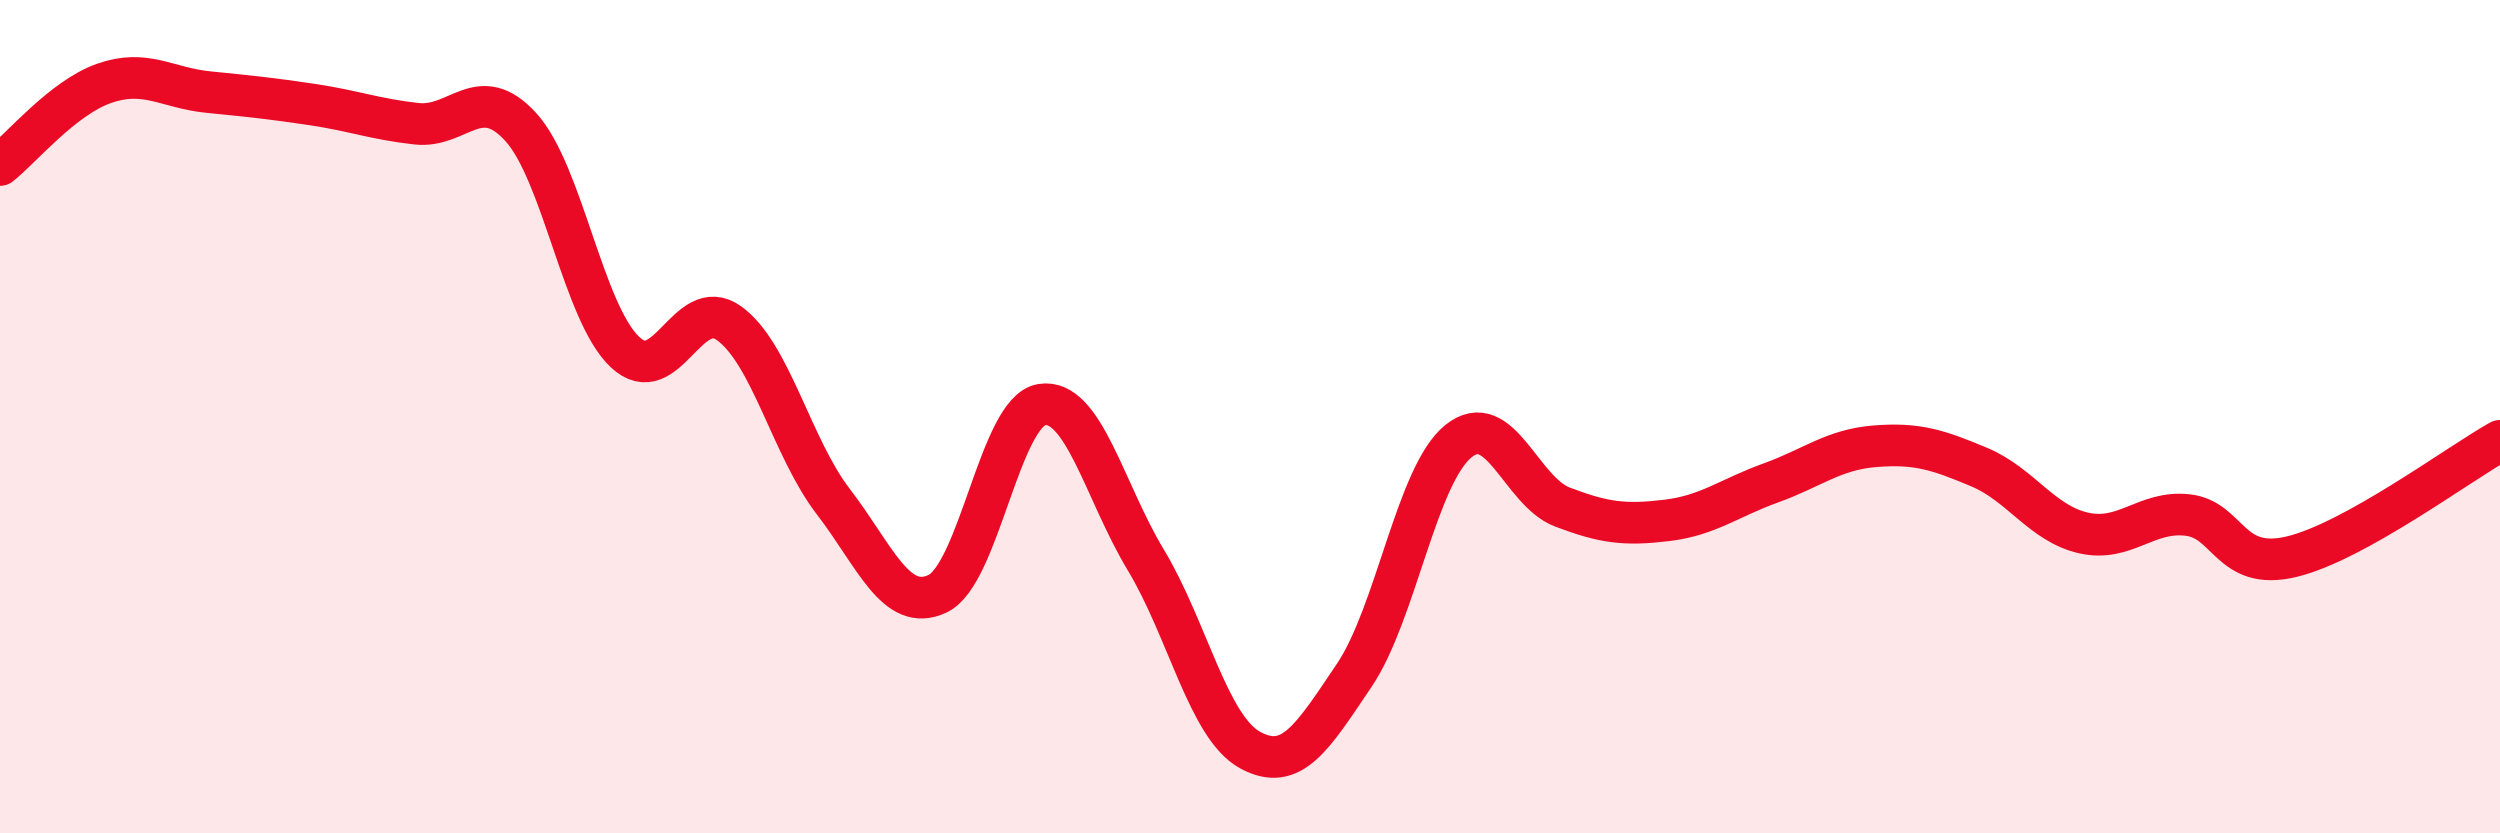 
    <svg width="60" height="20" viewBox="0 0 60 20" xmlns="http://www.w3.org/2000/svg">
      <path
        d="M 0,3.96 C 0.5,3.57 1.5,2.35 2.5,2 C 3.5,1.65 4,2.11 5,2.21 C 6,2.31 6.5,2.36 7.5,2.51 C 8.5,2.66 9,2.86 10,2.97 C 11,3.08 11.5,1.95 12.5,3.05 C 13.5,4.15 14,7.51 15,8.45 C 16,9.39 16.5,7.04 17.5,7.76 C 18.5,8.48 19,10.74 20,12.04 C 21,13.34 21.5,14.72 22.5,14.25 C 23.5,13.78 24,9.87 25,9.71 C 26,9.55 26.5,11.78 27.5,13.44 C 28.5,15.1 29,17.45 30,18 C 31,18.55 31.5,17.69 32.5,16.21 C 33.5,14.73 34,11.4 35,10.59 C 36,9.78 36.5,11.79 37.5,12.17 C 38.5,12.55 39,12.61 40,12.49 C 41,12.37 41.5,11.95 42.5,11.59 C 43.5,11.23 44,10.79 45,10.71 C 46,10.63 46.5,10.79 47.5,11.21 C 48.5,11.63 49,12.56 50,12.79 C 51,13.02 51.5,12.25 52.5,12.36 C 53.5,12.47 53.5,13.72 55,13.36 C 56.5,13 59,11.14 60,10.58L60 20L0 20Z"
        fill="#EB0A25"
        opacity="0.1"
        stroke-linecap="round"
        stroke-linejoin="round"
      />
      <path
        d="M 0,3.96 C 0.5,3.57 1.5,2.35 2.5,2 C 3.5,1.65 4,2.11 5,2.21 C 6,2.31 6.5,2.36 7.5,2.51 C 8.5,2.66 9,2.86 10,2.97 C 11,3.08 11.5,1.95 12.5,3.05 C 13.5,4.15 14,7.51 15,8.45 C 16,9.39 16.5,7.04 17.5,7.76 C 18.5,8.48 19,10.74 20,12.04 C 21,13.34 21.5,14.72 22.5,14.25 C 23.5,13.78 24,9.87 25,9.71 C 26,9.55 26.5,11.78 27.5,13.44 C 28.5,15.1 29,17.45 30,18 C 31,18.55 31.5,17.69 32.5,16.21 C 33.5,14.73 34,11.4 35,10.59 C 36,9.78 36.5,11.79 37.5,12.17 C 38.5,12.55 39,12.61 40,12.49 C 41,12.37 41.5,11.95 42.5,11.59 C 43.5,11.23 44,10.79 45,10.71 C 46,10.63 46.5,10.79 47.5,11.21 C 48.5,11.63 49,12.56 50,12.79 C 51,13.02 51.5,12.25 52.5,12.36 C 53.5,12.47 53.5,13.72 55,13.36 C 56.5,13 59,11.14 60,10.58"
        stroke="#EB0A25"
        stroke-width="1"
        fill="none"
        stroke-linecap="round"
        stroke-linejoin="round"
      />
    </svg>
  